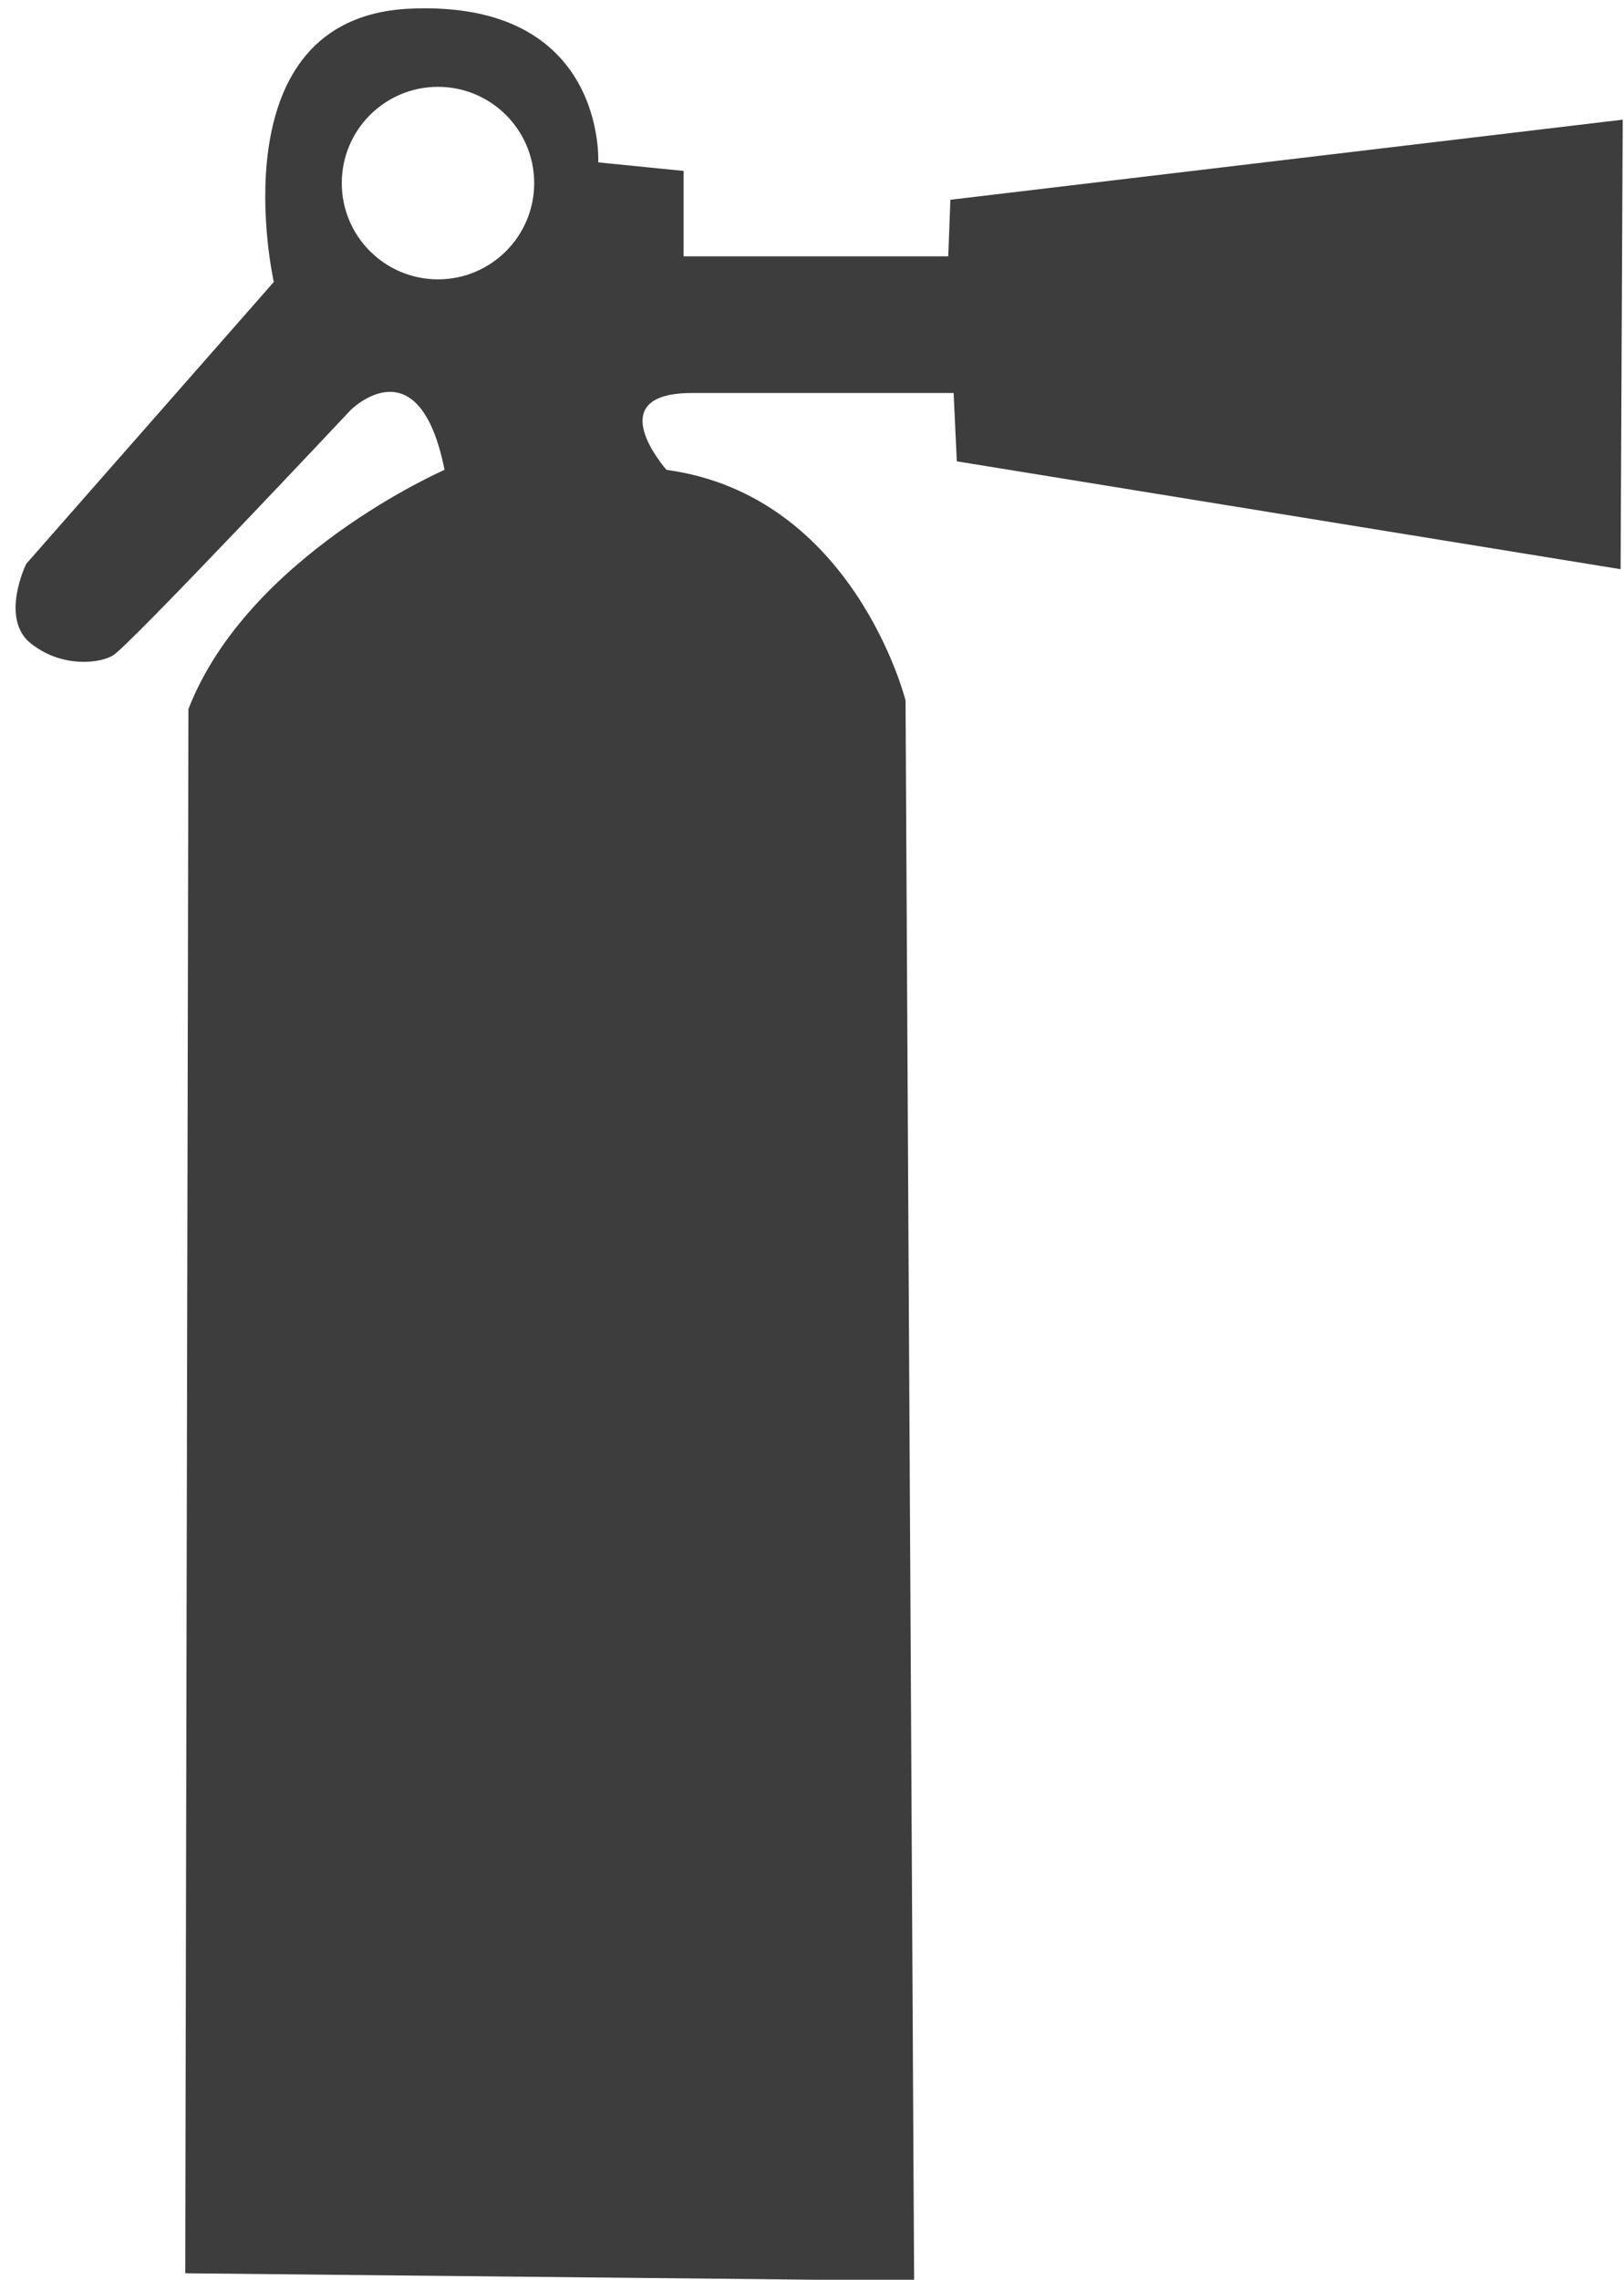 <?xml version="1.0" encoding="UTF-8" standalone="no"?><svg xmlns="http://www.w3.org/2000/svg" xmlns:xlink="http://www.w3.org/1999/xlink" fill="#3d3d3d" height="120.1" preserveAspectRatio="xMidYMid meet" version="1" viewBox="24.3 12.8 85.6 120.1" width="85.6" zoomAndPan="magnify"><g id="change1_1"><path d="m109.72 42.786l-34.987-5.682-0.168-3.6h-13.783c-4.95 0-1.35 4.05-1.35 4.05 9.9 1.35 12.599 12.15 12.599 12.15l0.451 83.25-38.418-0.394 0.168-82.407c3.15-8.1 13.5-12.6 13.5-12.6-1.35-6.75-4.95-3.15-4.95-3.15s-11.862 12.627-12.55 12.939c-0.625 0.375-2.597 0.687-4.285-0.626s-0.265-4.211-0.265-4.211l13.05-14.85s-3.15-13.95 7.2-14.4 9.9 8.1 9.9 8.1l4.5 0.45v4.5h13.949l0.113-2.981 35.438-4.219-0.112 23.681zm-62.334-25.411c-2.801 0-5.071 2.271-5.071 5.071s2.271 5.071 5.071 5.071 5.071-2.271 5.071-5.071-2.27-5.071-5.071-5.071z" fill="inherit"/></g></svg>